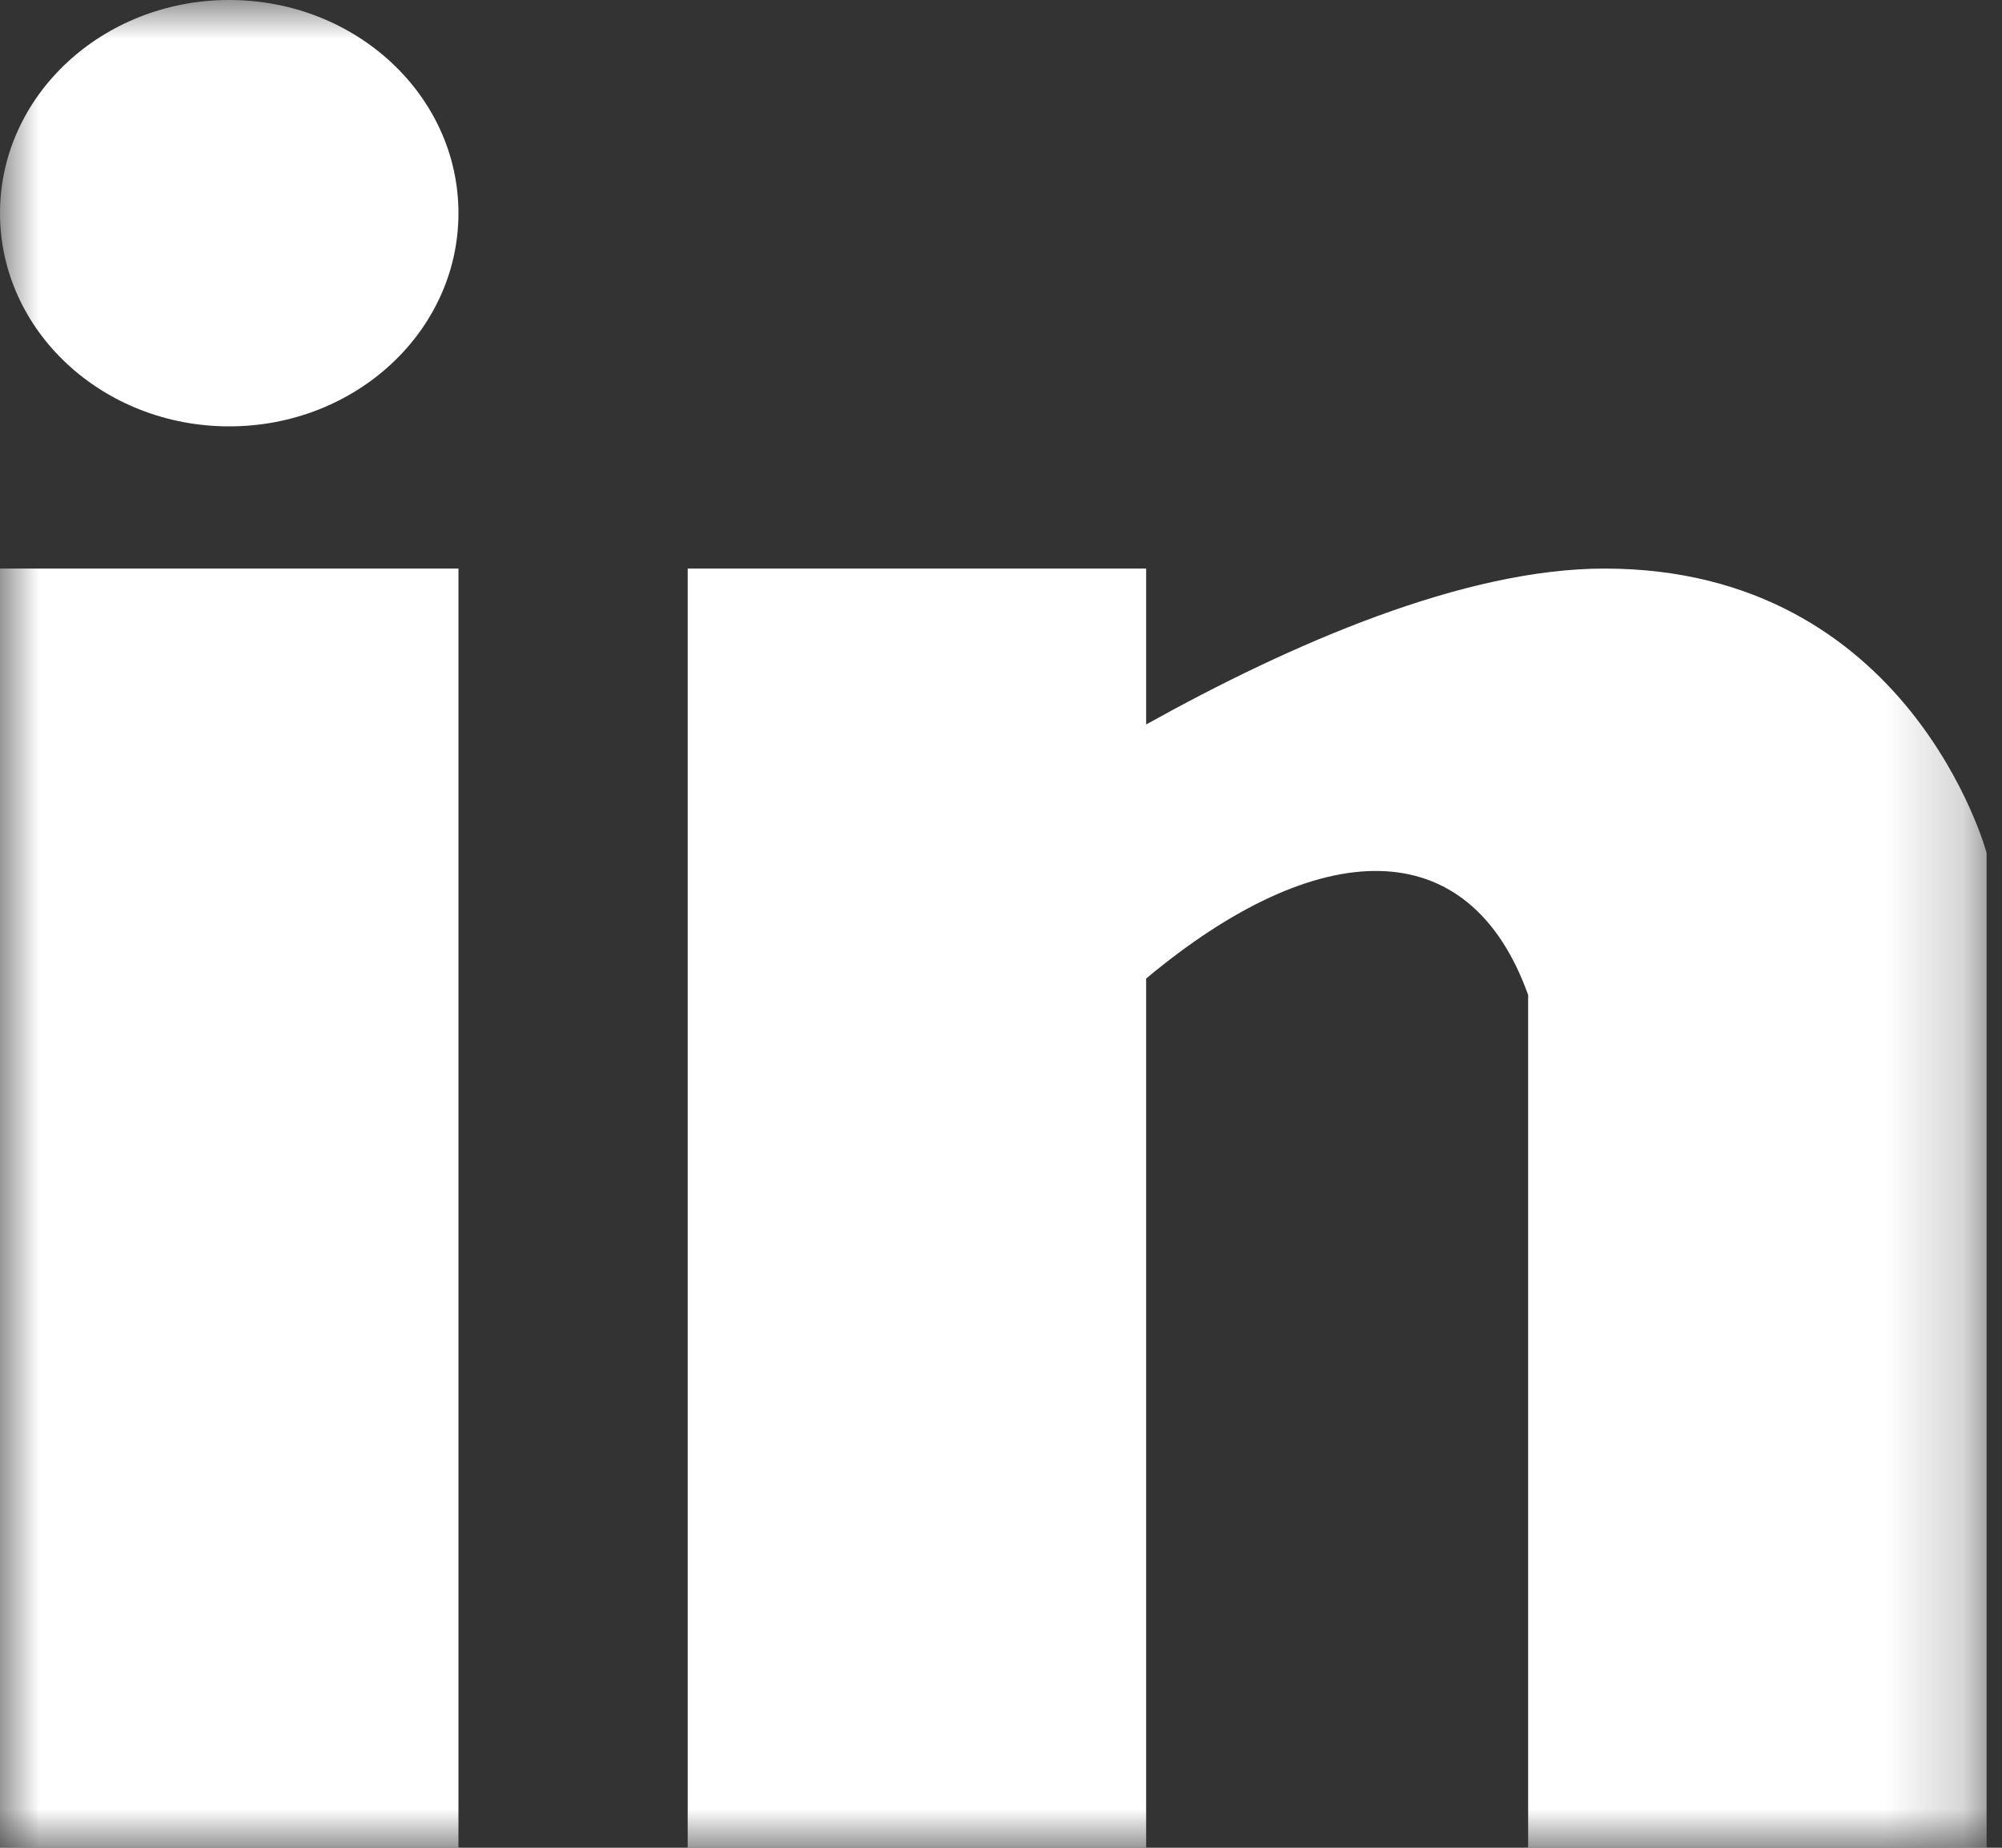 <?xml version="1.0" encoding="UTF-8"?> <svg xmlns="http://www.w3.org/2000/svg" width="26" height="24" viewBox="0 0 26 24" fill="none"><rect x="0" y="0" width="26" height="24" fill="#333333" stroke="none"/><mask id="mask0_69_1656" style="mask-type: luminance" maskUnits="userSpaceOnUse" x="0" y="0" width="26" height="24"><path fill-rule="evenodd" clip-rule="evenodd" d="M0 0H25.8V24H0V0Z" fill="white"></path></mask><g mask="url(#mask0_69_1656)"><path fill-rule="evenodd" clip-rule="evenodd" d="M2.977 0C4.621 0 5.954 1.24 5.954 2.769C5.954 4.299 4.621 5.538 2.977 5.538C1.333 5.538 2.79745e-05 4.299 2.79745e-05 2.769C2.79745e-05 1.24 1.333 0 2.977 0ZM8.931 7.385H14.885V9.41C16.775 8.357 19.016 7.385 20.838 7.385C24.807 7.385 25.8 11.077 25.8 11.077V24H19.846V12.923C19.077 10.776 17.115 10.848 14.885 12.71V24H8.931V7.385ZM0 24H5.954V7.385H0V24Z" fill="white"></path></g></svg> 